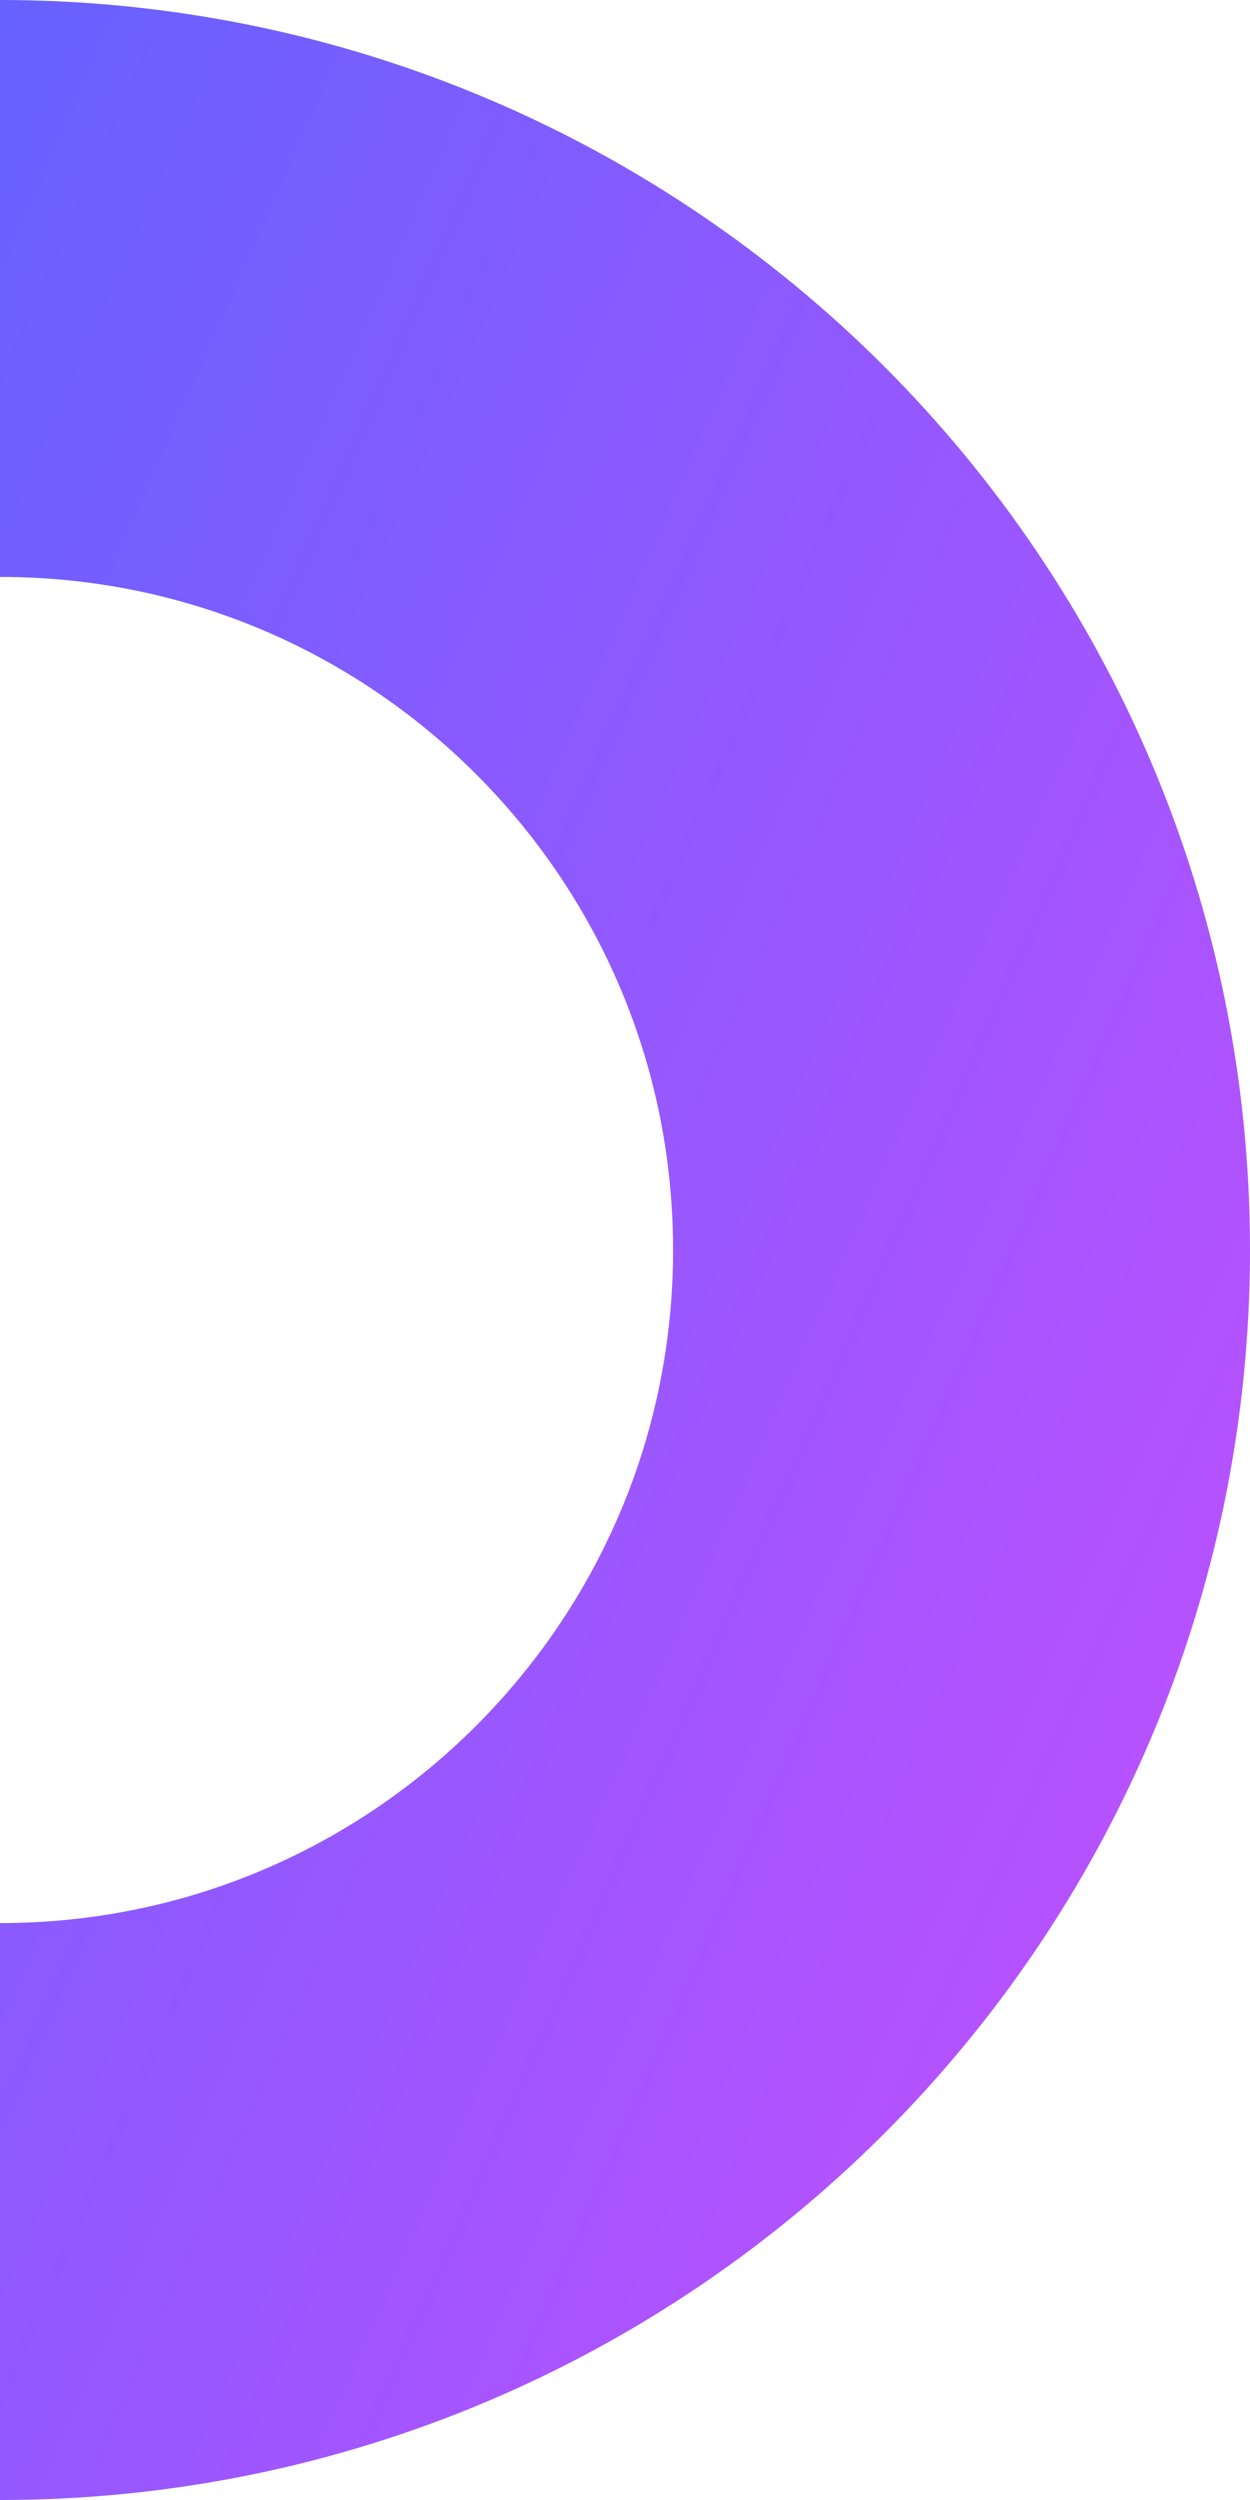 <svg width="26" height="52" viewBox="0 0 26 52" fill="none" xmlns="http://www.w3.org/2000/svg">
<path d="M0 46C11.046 46 20 37.046 20 26C20 14.954 11.046 6 0 6" stroke="url(#paint0_linear_5798_36876)" stroke-width="12"/>
<defs>
<linearGradient id="paint0_linear_5798_36876" x1="-32.727" y1="13.273" x2="29.091" y2="40.545" gradientUnits="userSpaceOnUse">
<stop stop-color="#316BFF"/>
<stop offset="1" stop-color="#C44FFF"/>
</linearGradient>
</defs>
</svg>
